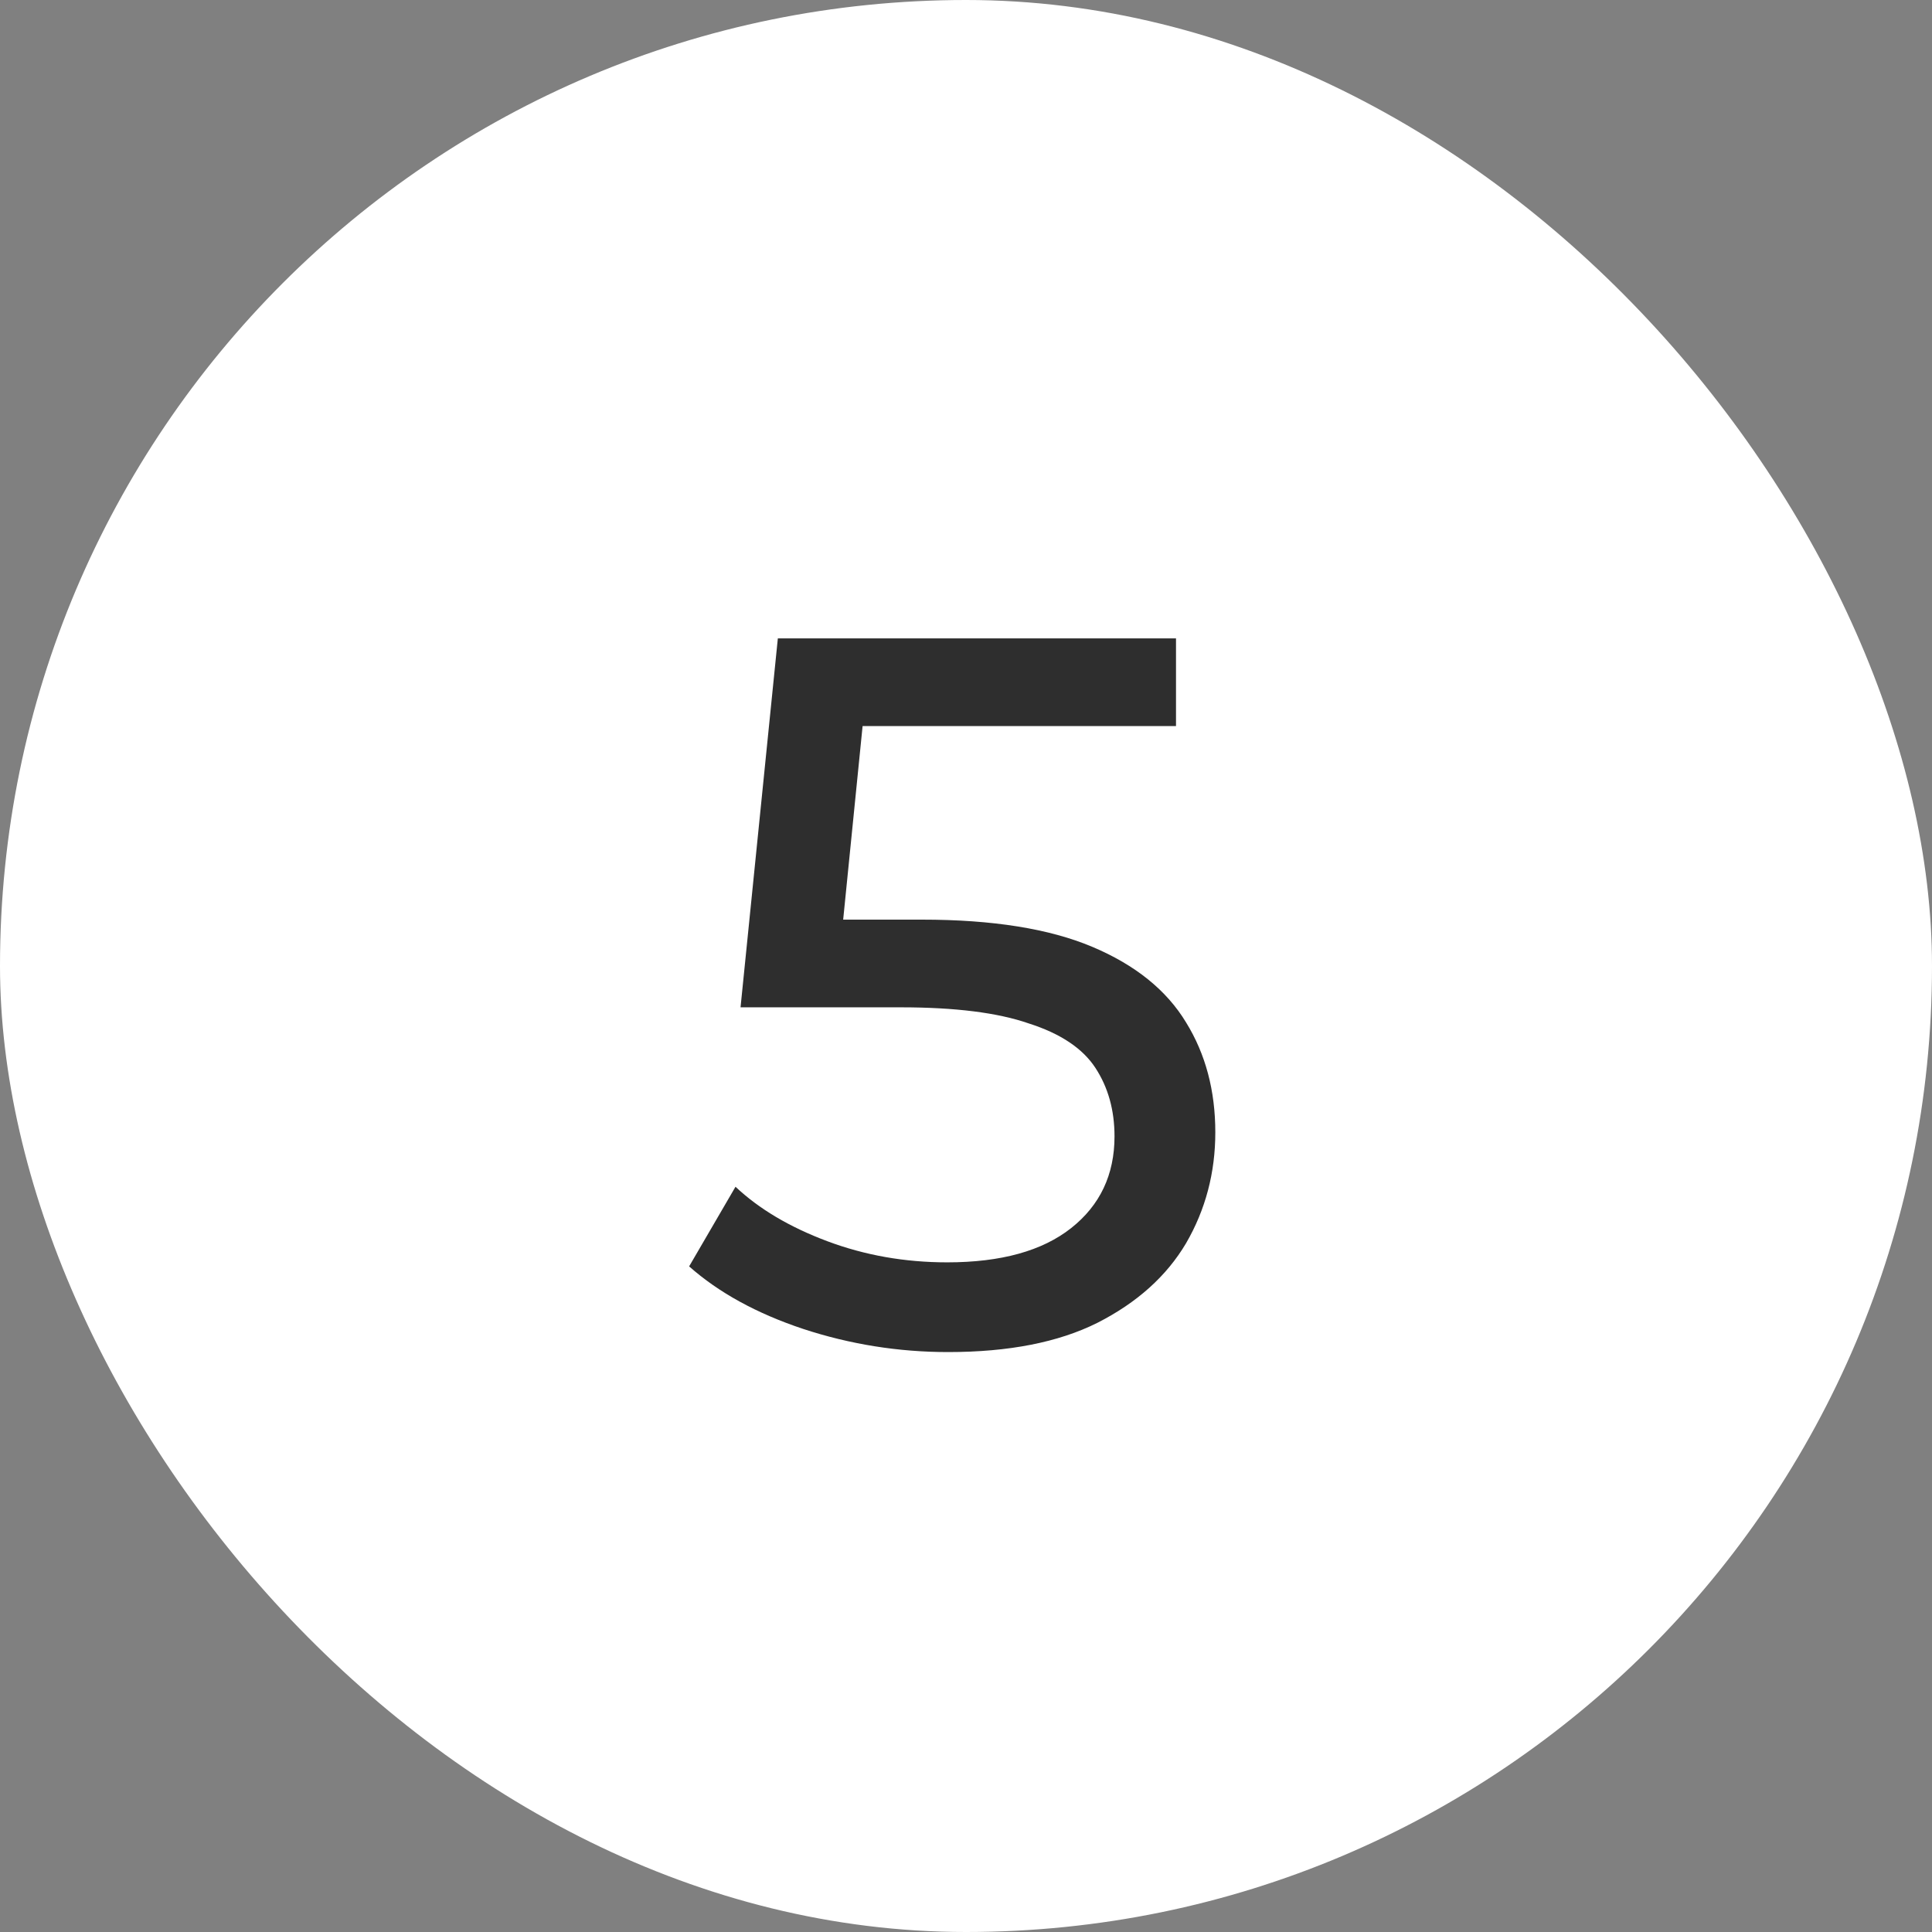<?xml version="1.0" encoding="UTF-8"?> <svg xmlns="http://www.w3.org/2000/svg" width="46" height="46" viewBox="0 0 46 46" fill="none"><rect x="0" y="0" width="46" height="46" fill="#808080" stroke="none"/><rect width="46" height="46" rx="23" fill="white"></rect><path d="M22.576 32.192C21.392 32.192 20.24 32.008 19.12 31.64C18.016 31.272 17.112 30.776 16.408 30.152L17.512 28.256C18.072 28.784 18.8 29.216 19.696 29.552C20.592 29.888 21.544 30.056 22.552 30.056C23.832 30.056 24.816 29.784 25.504 29.24C26.192 28.696 26.536 27.968 26.536 27.056C26.536 26.432 26.384 25.888 26.08 25.424C25.776 24.96 25.248 24.608 24.496 24.368C23.76 24.112 22.744 23.984 21.448 23.984H17.632L18.52 15.2H28V17.288H19.408L20.656 16.112L19.96 23.048L18.712 21.896H21.952C23.632 21.896 24.984 22.112 26.008 22.544C27.032 22.976 27.776 23.576 28.24 24.344C28.704 25.096 28.936 25.968 28.936 26.96C28.936 27.92 28.704 28.8 28.24 29.6C27.776 30.384 27.072 31.016 26.128 31.496C25.2 31.96 24.016 32.192 22.576 32.192Z" fill="#2E2E2E"></path></svg> 